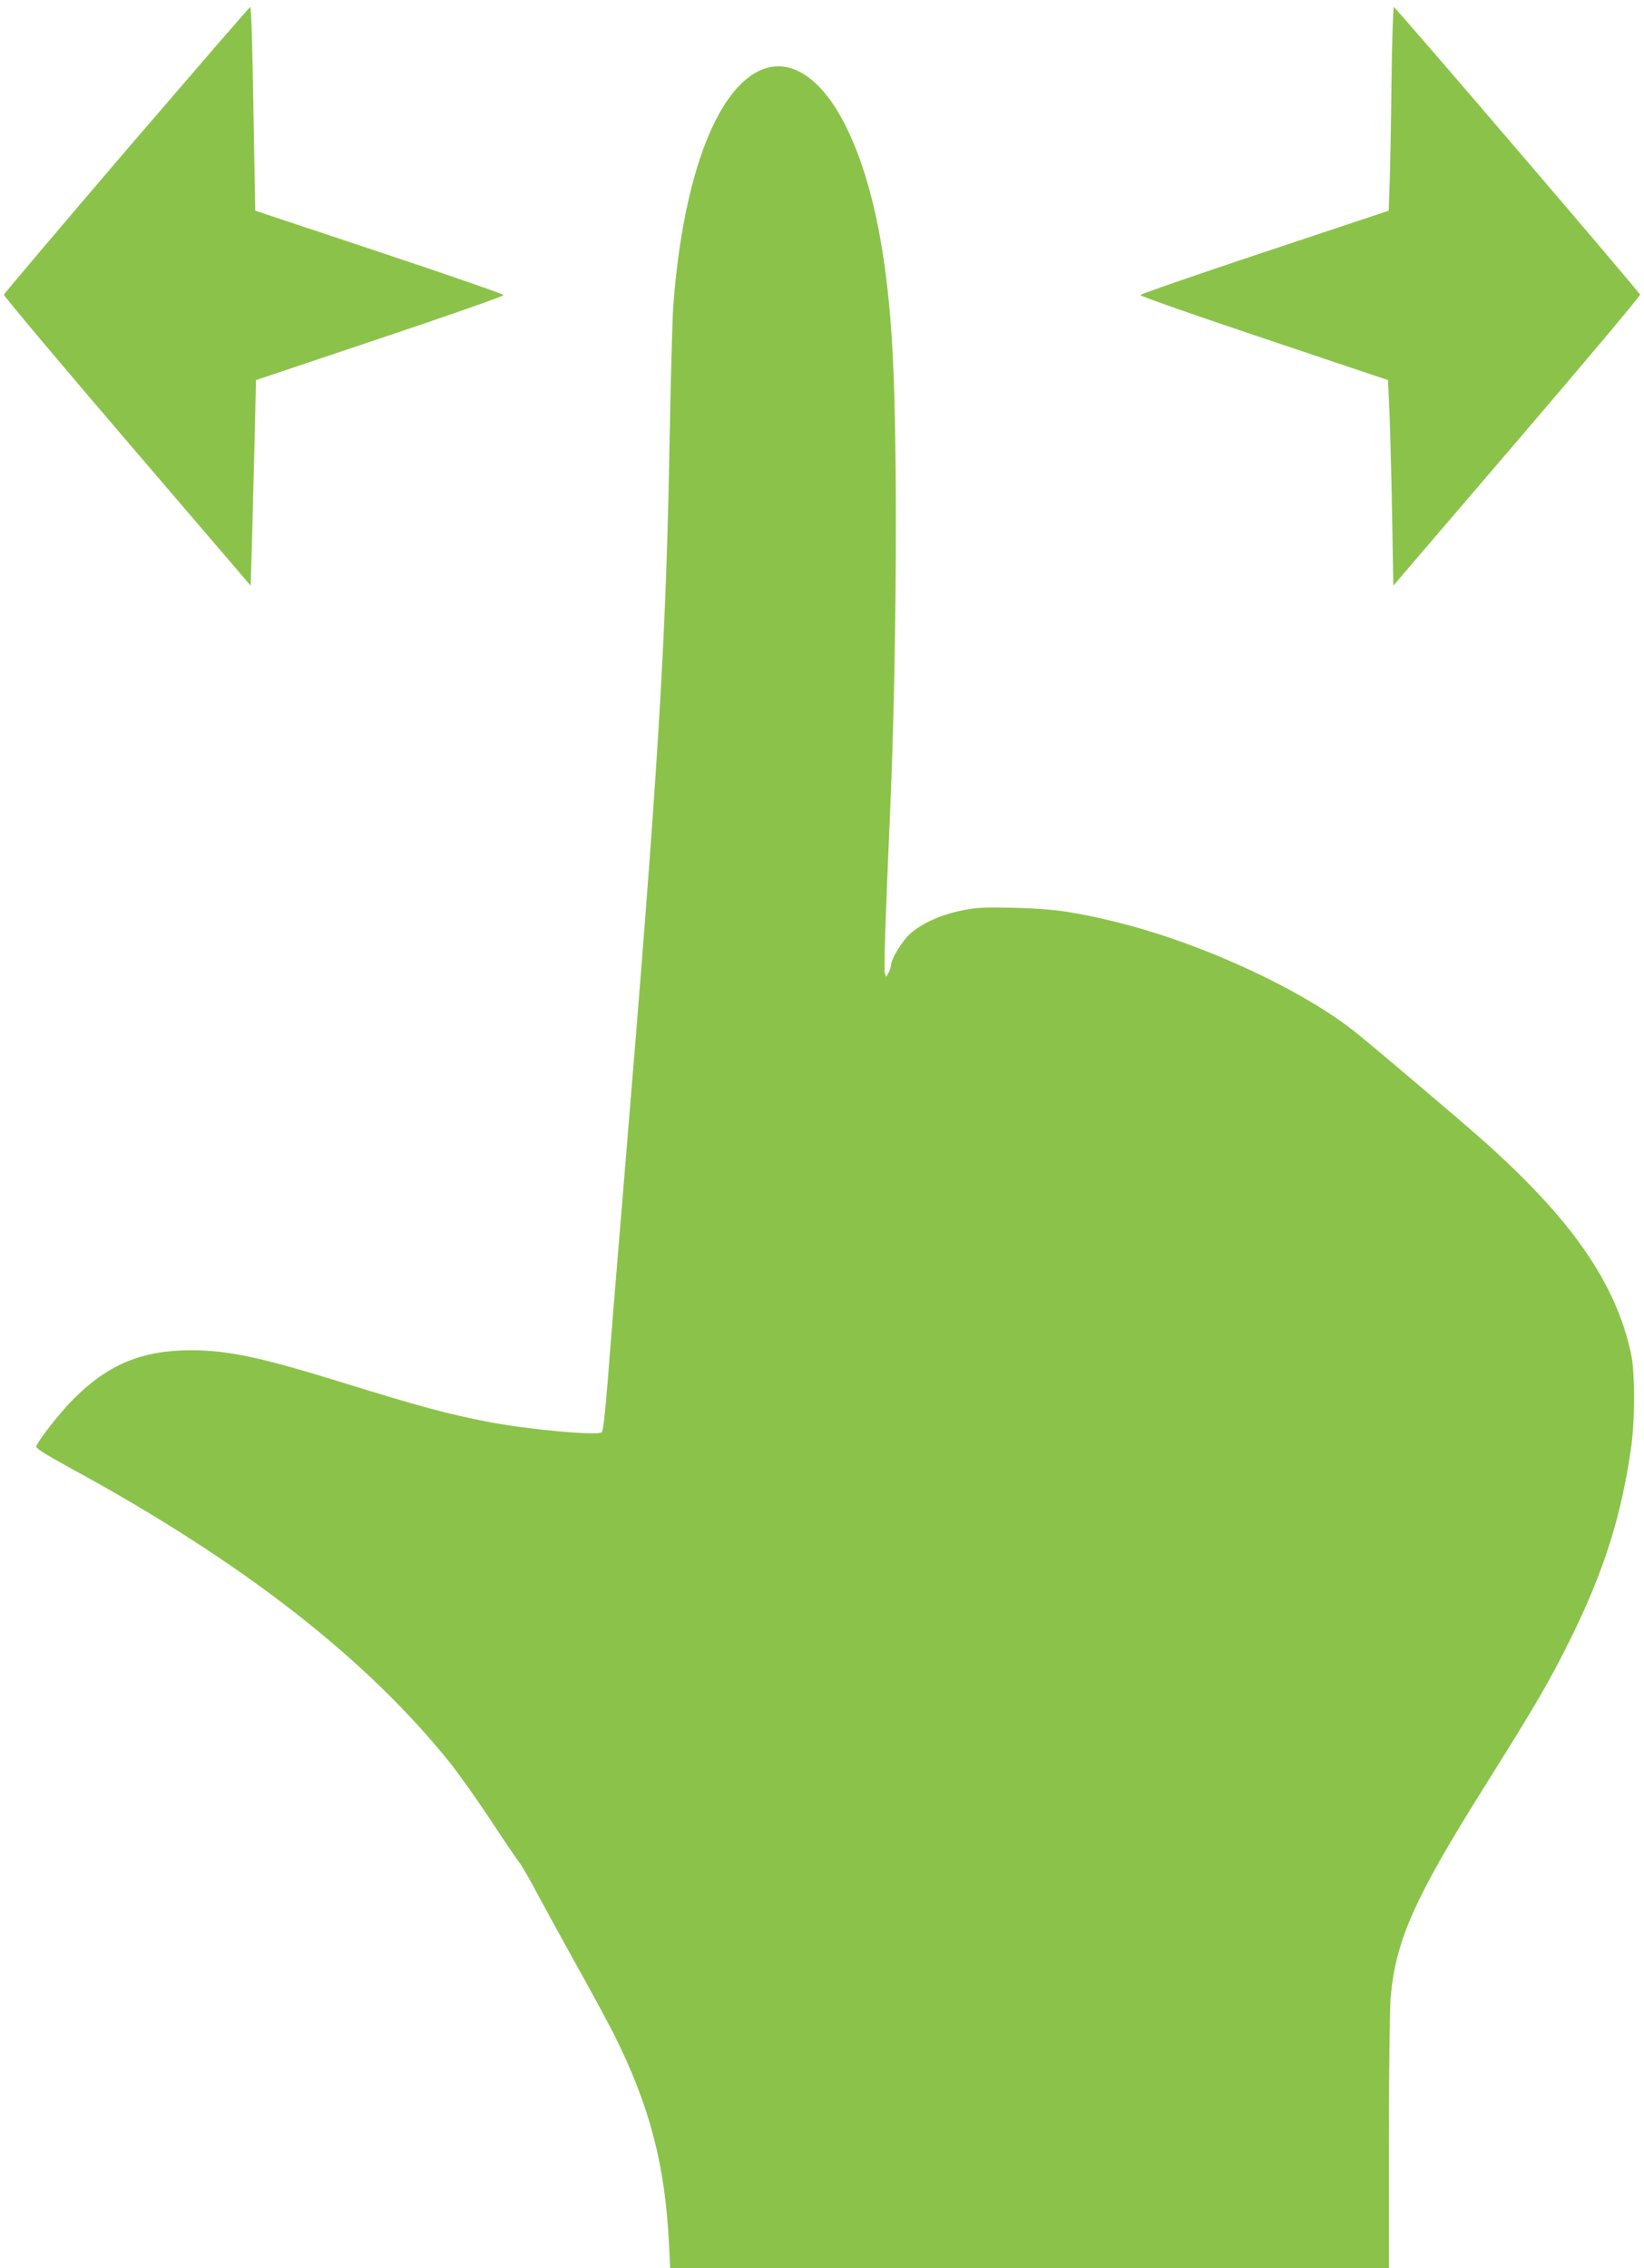 <?xml version="1.0" standalone="no"?>
<!DOCTYPE svg PUBLIC "-//W3C//DTD SVG 20010904//EN"
 "http://www.w3.org/TR/2001/REC-SVG-20010904/DTD/svg10.dtd">
<svg version="1.0" xmlns="http://www.w3.org/2000/svg"
 width="928pt" height="1280pt" viewBox="0 0 928 1280"
 preserveAspectRatio="xMidYMid meet">
<g transform="translate(0,1280) scale(0.1,-0.1)"
fill="#8bc34a" stroke="none">
<path d="M715 11955 c-379 -443 -691 -811 -693 -818 -1 -7 311 -379 695 -827
l698 -815 8 270 c4 149 10 410 15 580 l7 310 700 235 c385 129 699 239 698
245 -1 5 -317 115 -702 243 l-700 233 -6 312 c-10 638 -16 837 -23 837 -4 0
-317 -363 -697 -805z"/>
<path d="M7855 12363 c-2 -219 -7 -478 -10 -575 l-6 -177 -700 -233 c-385
-128 -701 -238 -702 -243 -1 -6 313 -116 698 -245 l700 -235 8 -175 c4 -96 11
-357 15 -580 l7 -405 698 815 c384 448 696 820 695 827 -4 15 -1380 1623
-1390 1623 -4 0 -10 -179 -13 -397z"/>
<path d="M4330 12417 c-271 -76 -475 -595 -530 -1352 -5 -77 -14 -408 -20
-735 -20 -1147 -62 -1840 -255 -4160 -41 -492 -84 -1019 -95 -1170 -14 -176
-26 -278 -33 -283 -29 -20 -417 16 -642 59 -231 45 -387 87 -835 226 -450 139
-633 178 -843 178 -277 0 -471 -81 -667 -280 -77 -79 -190 -223 -205 -261 -4
-12 43 -42 200 -128 962 -524 1660 -1067 2136 -1660 50 -63 152 -207 227 -320
74 -113 148 -222 164 -242 15 -20 64 -104 107 -187 44 -82 143 -261 219 -399
77 -137 171 -311 210 -388 199 -399 286 -730 308 -1173 l7 -142 2028 0 2029 0
0 708 c0 396 5 758 10 822 29 321 135 559 528 1185 295 470 369 597 491 844
184 374 282 681 337 1063 24 158 24 437 0 543 -87 397 -334 753 -831 1196
-136 121 -600 514 -720 611 -309 247 -881 510 -1367 628 -233 56 -349 72 -563
77 -174 4 -213 2 -299 -16 -115 -23 -222 -72 -287 -129 -46 -41 -109 -143
-109 -178 -1 -11 -7 -30 -14 -43 l-14 -24 -7 22 c-6 21 2 283 30 926 36 815
43 2021 14 2570 -28 542 -110 956 -250 1253 -128 273 -296 404 -459 359z"/>
</g>
</svg>

